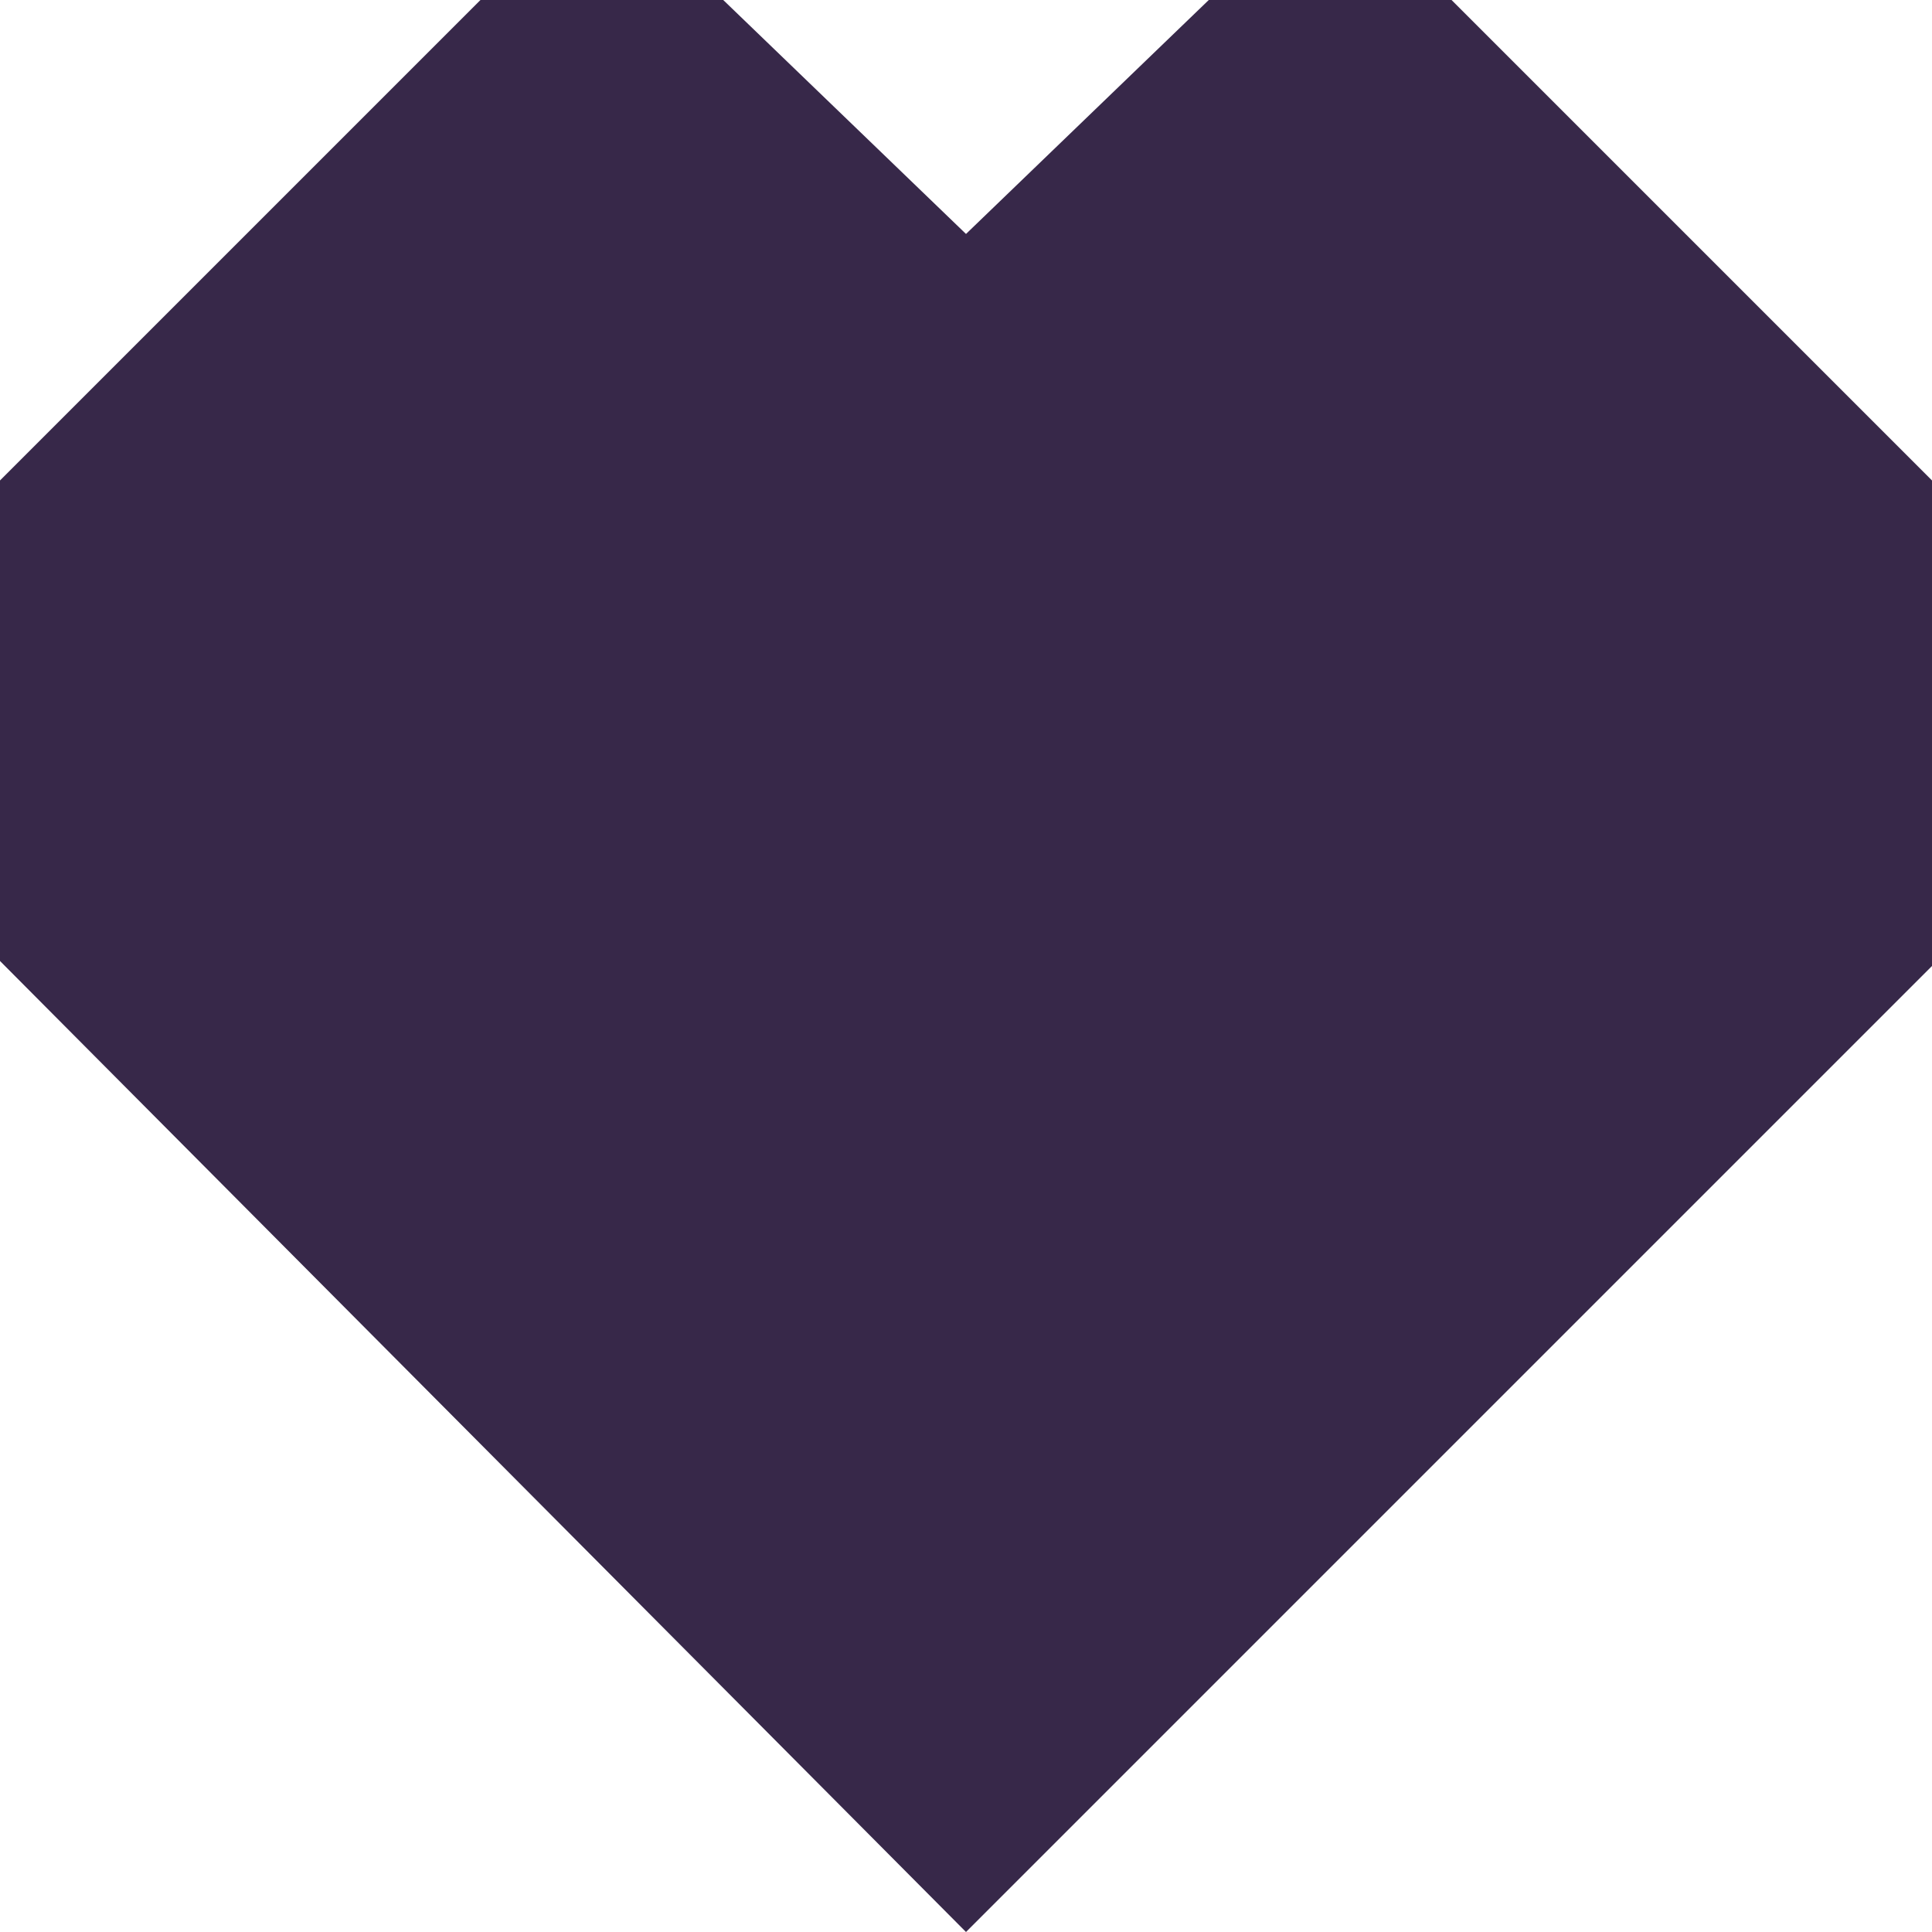 <?xml version="1.0" encoding="utf-8"?>
<svg xmlns="http://www.w3.org/2000/svg" fill="none" height="100%" overflow="visible" preserveAspectRatio="none" style="display: block;" viewBox="0 0 32 32" width="100%">
<path d="M7.958 0H11.979L16 3.875L20.021 0H24.042L32 7.958V16L16 32L0 15.917V7.958L7.958 0Z" fill="#372849" id="Rectangle 71"/>
</svg>